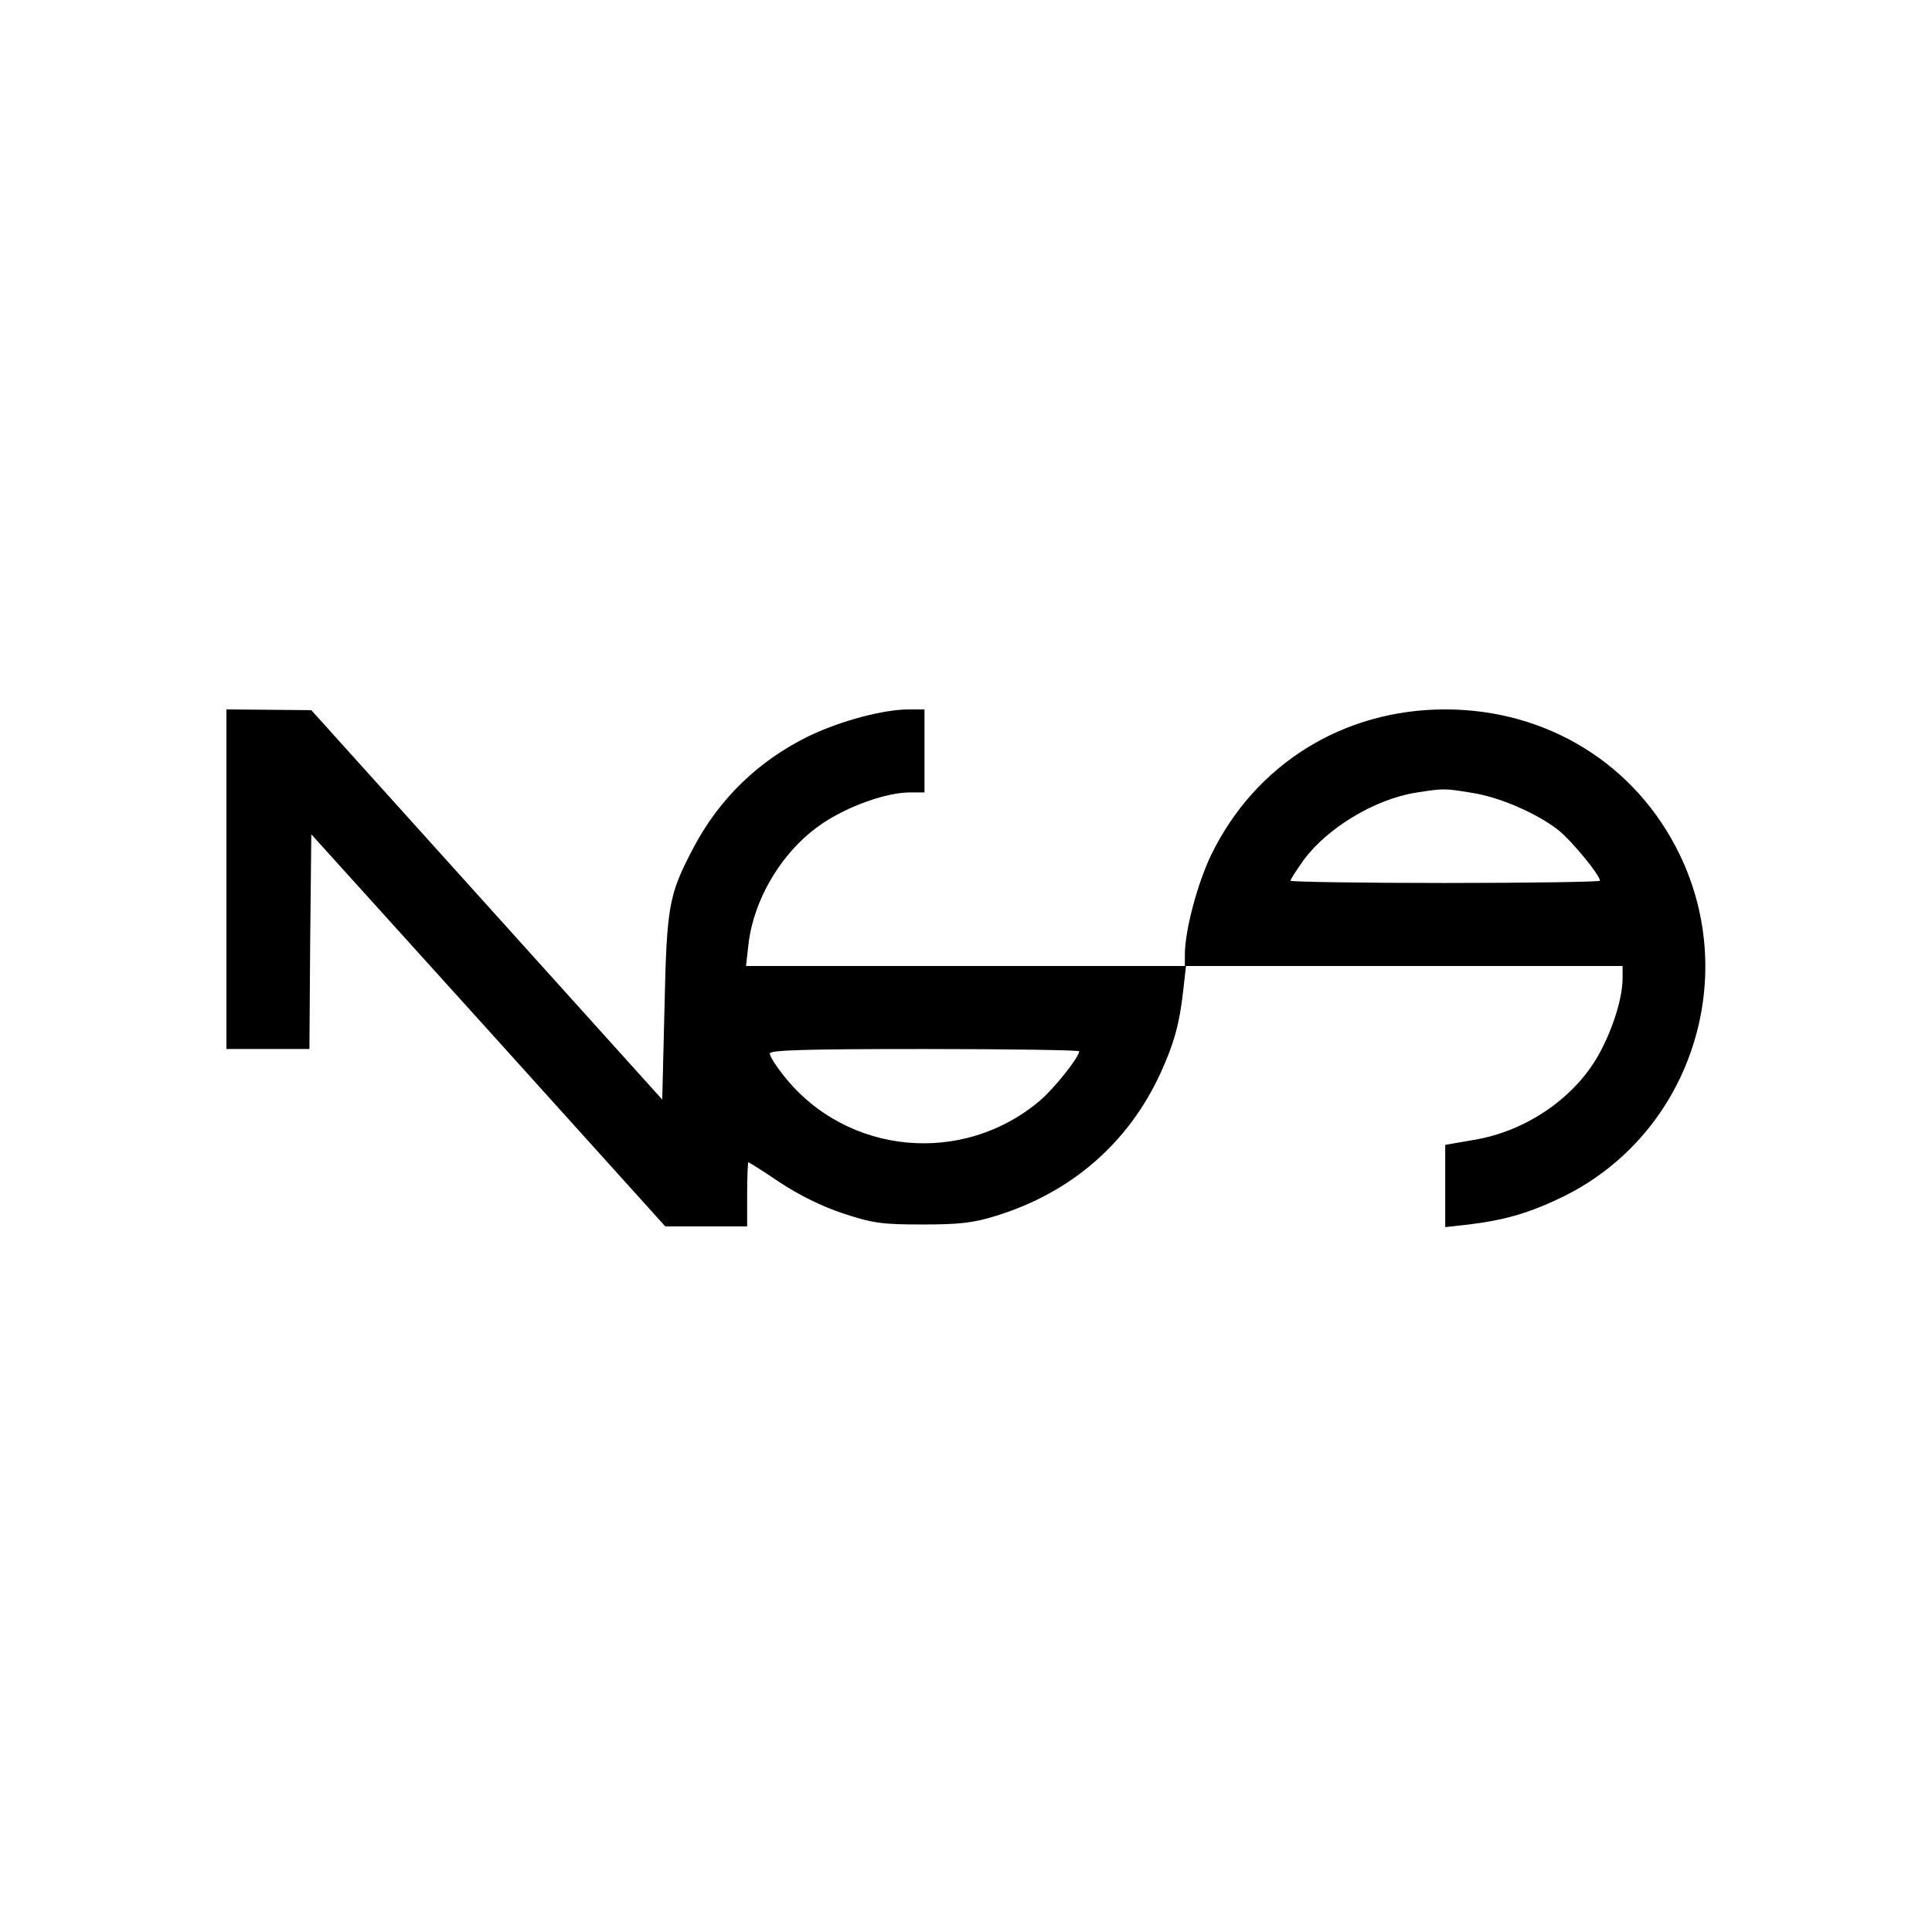 <?xml version="1.0" standalone="no"?>
<!DOCTYPE svg PUBLIC "-//W3C//DTD SVG 20010904//EN"
 "http://www.w3.org/TR/2001/REC-SVG-20010904/DTD/svg10.dtd">
<svg version="1.0" xmlns="http://www.w3.org/2000/svg"
 width="512pt" height="512pt" viewBox="0 0 512 512"
 preserveAspectRatio="xMidYMid meet">
<g transform="translate(0,512) scale(0.1,-0.1)"
fill="#000000" stroke="none">
<path d="M600 2790 l0 -450 110 0 110 0 2 285 3 284 469 -519 469 -520 109 0
108 0 0 85 c0 47 2 85 3 85 2 0 40 -24 83 -53 51 -34 112 -64 169 -83 79 -26
104 -29 210 -29 97 0 134 4 195 23 200 62 350 193 435 377 36 79 51 131 61
223 l7 62 578 0 579 0 0 -32 c0 -51 -24 -130 -60 -197 -63 -118 -194 -209
-335 -232 l-75 -13 0 -109 0 -109 63 7 c98 12 165 32 254 76 330 165 466 571
304 905 -116 239 -351 384 -621 384 -270 0 -503 -145 -620 -385 -37 -77 -70
-201 -70 -265 l0 -30 -581 0 -582 0 6 53 c13 125 92 255 197 325 68 46 170 82
231 82 l39 0 0 110 0 110 -41 0 c-68 0 -180 -30 -264 -70 -134 -65 -240 -167
-309 -300 -64 -122 -69 -151 -75 -420 l-6 -244 -465 516 -465 516 -112 1 -113
1 0 -450z m3300 229 c74 -11 174 -55 230 -99 35 -28 110 -119 110 -134 0 -3
-184 -6 -410 -6 -225 0 -410 3 -410 6 0 4 16 28 35 55 63 85 187 160 295 178
76 12 77 12 150 0z m-1040 -685 c0 -15 -64 -96 -102 -129 -204 -175 -513 -147
-680 63 -21 26 -38 53 -38 60 0 9 89 12 410 12 226 0 410 -3 410 -6z"/>
</g>
</svg>
